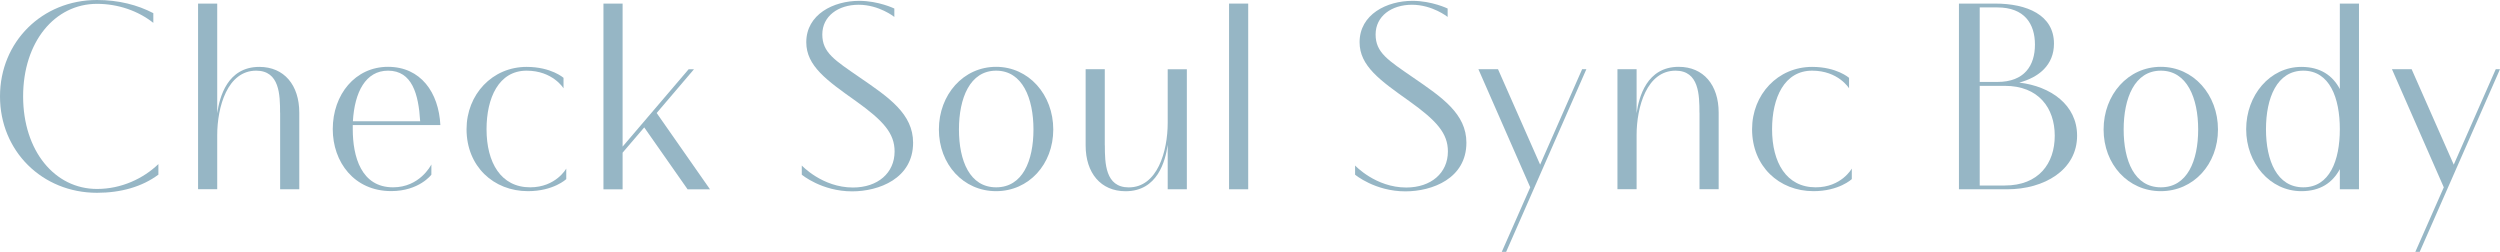 <?xml version="1.0" encoding="UTF-8"?><svg id="_レイヤー_2" xmlns="http://www.w3.org/2000/svg" viewBox="0 0 383.83 38.67"><defs><style>.cls-1{fill:#96b6c5;stroke-width:0px;}</style></defs><g id="txt"><path class="cls-1" d="m23.54,3.51c-2.31-1.83-5.38-2.92-8.65-2.92C8.4.59,3.55,6.45,3.55,14.8s4.85,14.21,11.34,14.21c3.76,0,7.12-1.6,9.43-3.82v1.62c-2.48,1.85-5.73,2.79-9.43,2.79C6.49,29.6,0,23.2,0,14.8S6.49,0,14.89,0c3.32,0,6.24.76,8.65,2.02v1.49Z"/><path class="cls-1" d="m43,17.3c0-2.71-.06-6.45-3.67-6.45-4.41,0-5.98,5.56-5.98,9.91v8.29h-2.94V.55h2.94v16.84c.36-2.48,1.55-7.12,6.47-7.12,3.8,0,6.13,2.79,6.13,7.03v11.76h-2.94v-11.76Z"/><path class="cls-1" d="m54.16,19.21v.63c0,4.22,1.3,8.92,6.19,8.92,4.07,0,5.79-3.34,5.88-3.51v1.57s-1.87,2.52-6.17,2.52c-5.69,0-8.97-4.47-8.97-9.51,0-5.33,3.46-9.57,8.48-9.57s7.79,3.93,8.04,8.94h-13.46Zm.02-.59h10.33c-.25-4.18-1.24-7.77-4.93-7.77-3.44,0-5.14,3.28-5.4,7.77Z"/><path class="cls-1" d="m86.52,13.56s-1.64-2.71-5.67-2.71c-4.28,0-6.15,4.18-6.15,8.99,0,5.12,2.2,8.92,6.7,8.92,3.95,0,5.54-2.88,5.54-2.88v1.62s-1.95,1.85-5.88,1.85c-5.29,0-9.43-3.82-9.43-9.51,0-5.33,3.95-9.57,9.22-9.57,3.78,0,5.67,1.68,5.67,1.68v1.62Z"/><path class="cls-1" d="m95.59,22.51l10.14-11.88h.82l-5.73,6.72,8.19,11.72h-3.44l-6.66-9.51-3.32,3.88v5.63h-2.94V.55h2.94v21.96Z"/><path class="cls-1" d="m137.31,2.6s-2.33-1.87-5.48-1.87-5.58,1.76-5.58,4.56,1.91,3.95,5.79,6.63c4.43,3.04,8.15,5.56,8.15,9.99,0,5.5-5.25,7.47-9.36,7.47-4.68,0-7.73-2.56-7.73-2.56v-1.41s3.15,3.38,7.85,3.38c3.82,0,6.4-2.23,6.4-5.54,0-2.77-1.7-4.7-5.94-7.73-4.47-3.17-7.62-5.4-7.62-9.03,0-4.3,4.2-6.36,8.12-6.36,2.98,0,5.4,1.18,5.4,1.18v1.28Z"/><path class="cls-1" d="m161.71,19.88c0,5.35-3.76,9.47-8.78,9.47s-8.78-4.12-8.78-9.47,3.76-9.62,8.78-9.62,8.78,4.28,8.78,9.62Zm-3.04,0c0-4.81-1.7-9.03-5.73-9.03s-5.71,4.22-5.71,9.03,1.66,8.88,5.71,8.88,5.73-4.05,5.73-8.88Z"/><path class="cls-1" d="m169.63,22.32c0,2.71.06,6.45,3.67,6.45,4.41,0,5.98-5.56,5.98-9.91v-8.23h2.94v18.43h-2.94v-6.82c-.36,2.48-1.55,7.12-6.47,7.12-3.8,0-6.13-2.79-6.13-7.03v-11.7h2.94v11.7Z"/><path class="cls-1" d="m188.7.55h2.94v28.51h-2.94V.55Z"/><path class="cls-1" d="m222.26,2.6s-2.33-1.87-5.48-1.87-5.58,1.76-5.58,4.56,1.91,3.95,5.79,6.63c4.43,3.04,8.15,5.56,8.15,9.99,0,5.5-5.25,7.47-9.36,7.47-4.68,0-7.73-2.56-7.73-2.56v-1.41s3.15,3.38,7.85,3.38c3.82,0,6.4-2.23,6.4-5.54,0-2.77-1.7-4.7-5.94-7.73-4.47-3.17-7.62-5.4-7.62-9.03,0-4.3,4.2-6.36,8.12-6.36,2.98,0,5.4,1.18,5.4,1.18v1.28Z"/><path class="cls-1" d="m229.99,10.62l6.47,14.66,6.45-14.66h.65l-12.32,28.05h-.67l4.37-9.91-7.96-18.14h3.02Z"/><path class="cls-1" d="m260.92,17.3c0-2.71-.06-6.45-3.67-6.45-4.41,0-5.98,5.56-5.98,9.91v8.29h-2.94V10.62h2.94v6.76c.36-2.48,1.55-7.12,6.47-7.12,3.8,0,6.13,2.79,6.13,7.03v11.76h-2.94v-11.76Z"/><path class="cls-1" d="m283.89,13.56s-1.64-2.71-5.67-2.71c-4.28,0-6.15,4.18-6.15,8.99,0,5.12,2.2,8.92,6.7,8.92,3.95,0,5.54-2.88,5.54-2.88v1.62s-1.95,1.85-5.88,1.85c-5.29,0-9.43-3.82-9.43-9.51,0-5.33,3.95-9.57,9.22-9.57,3.78,0,5.67,1.68,5.67,1.68v1.62Z"/><path class="cls-1" d="m306.32.55c4.87,0,9.03,1.74,9.03,6.15,0,3.28-2.31,5.17-5.33,5.98,4.83.57,8.88,3.42,8.88,8.15,0,5.31-5.1,8.23-10.71,8.23h-7.43V.55h5.56Zm-2.37.59v11.44h2.71c4.18,0,5.77-2.54,5.77-5.73s-1.6-5.71-5.77-5.71h-2.71Zm0,12.03v15.31h3.86c5.17,0,7.66-3.36,7.66-7.64s-2.5-7.66-7.66-7.66h-3.86Z"/><path class="cls-1" d="m340.53,19.88c0,5.35-3.76,9.47-8.78,9.47s-8.78-4.12-8.78-9.47,3.76-9.62,8.78-9.62,8.78,4.28,8.78,9.62Zm-3.04,0c0-4.81-1.7-9.03-5.73-9.03s-5.71,4.22-5.71,9.03,1.66,8.88,5.71,8.88,5.73-4.05,5.73-8.88Z"/><path class="cls-1" d="m362.18,29.06h-2.94v-3.09c-1.13,2.1-3.02,3.38-5.9,3.38-4.83,0-8.48-4.3-8.48-9.51s3.63-9.57,8.48-9.57c2.88,0,4.79,1.3,5.9,3.4V.55h2.94v28.51Zm-14.28-9.22c0,4.83,1.7,8.92,5.73,8.92s5.61-4.09,5.61-8.92-1.57-8.99-5.61-8.99-5.73,4.18-5.73,8.99Z"/><path class="cls-1" d="m370.26,10.62l6.47,14.66,6.45-14.66h.65l-12.33,28.05h-.67l4.37-9.91-7.96-18.14h3.02Z"/></g></svg>